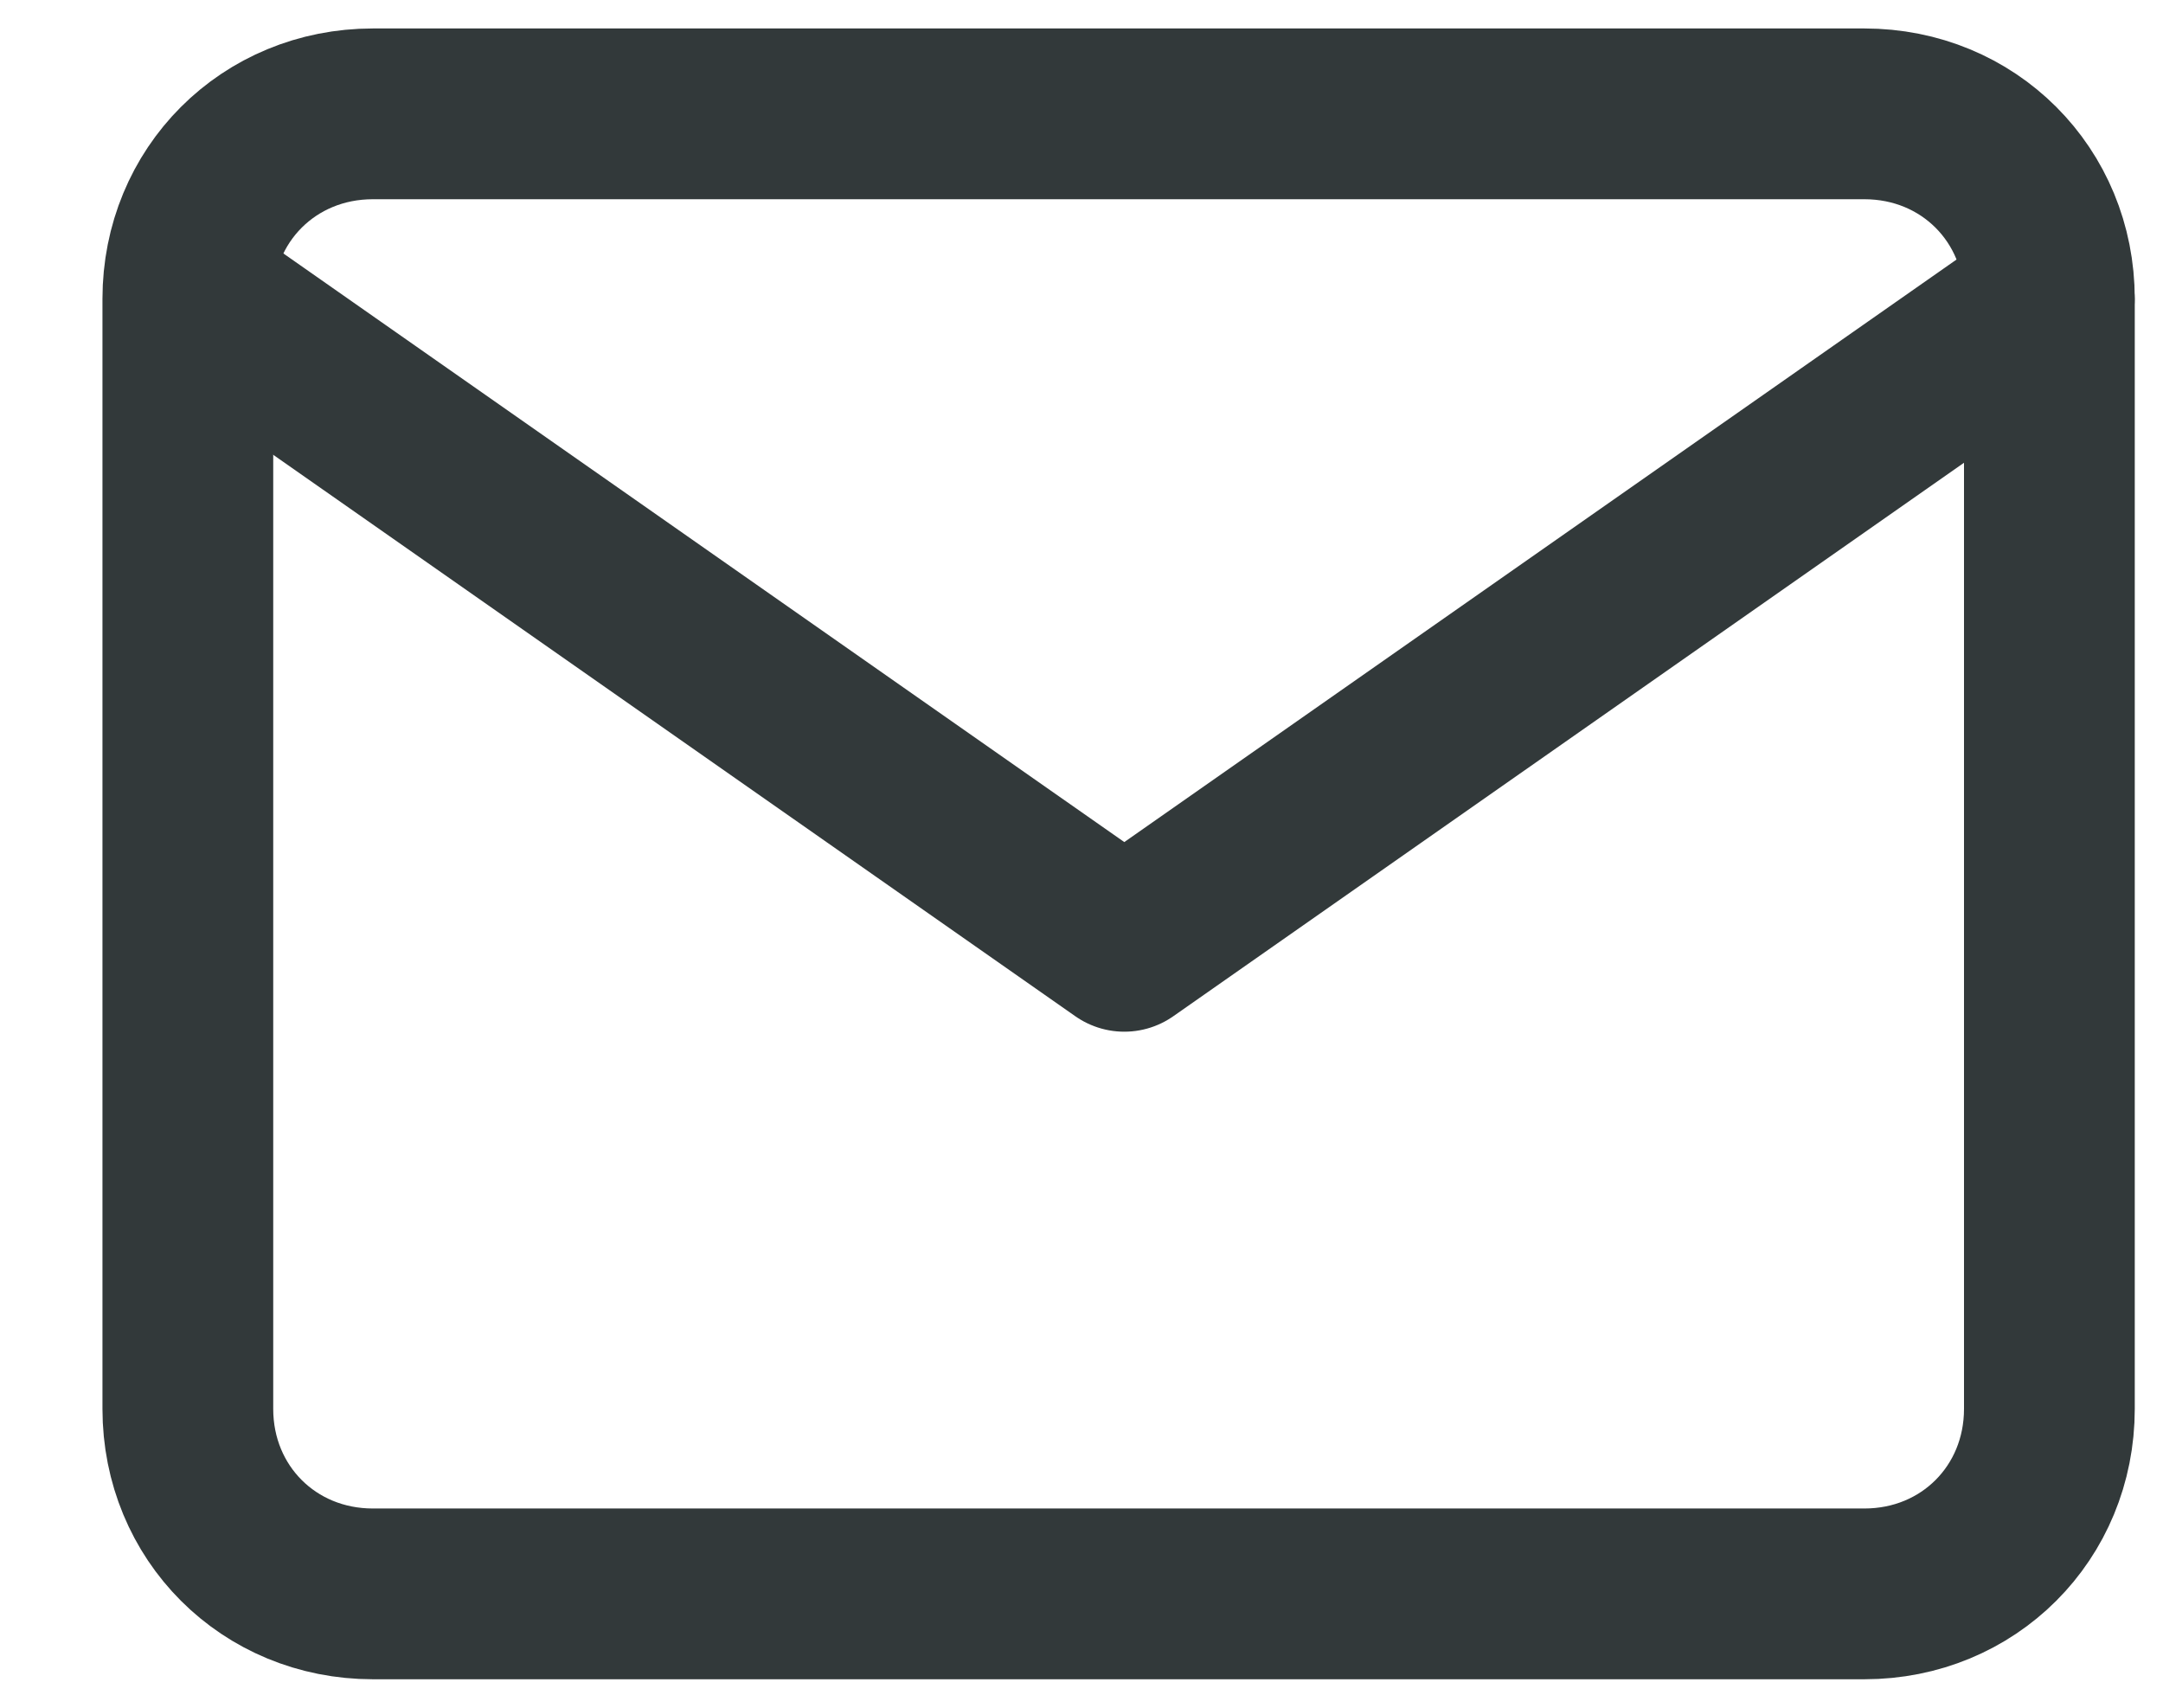 <svg width="19" height="15" viewBox="0 0 19 15" fill="none" xmlns="http://www.w3.org/2000/svg">
<path d="M3.275 1H16.377C17.291 1 18.002 1.711 18.002 2.625V12.375C18.002 13.289 17.291 14 16.377 14H3.275C2.361 14 1.65 13.289 1.65 12.375V2.625C1.65 1.711 2.361 1 3.275 1Z" stroke="#32393A" stroke-width="1.5" stroke-linecap="round" stroke-linejoin="round"/>
<path d="M18.001 2.625L9.876 8.312L1.751 2.625" stroke="#32393A" stroke-width="1.5" stroke-linecap="round" stroke-linejoin="round"/>
</svg>
